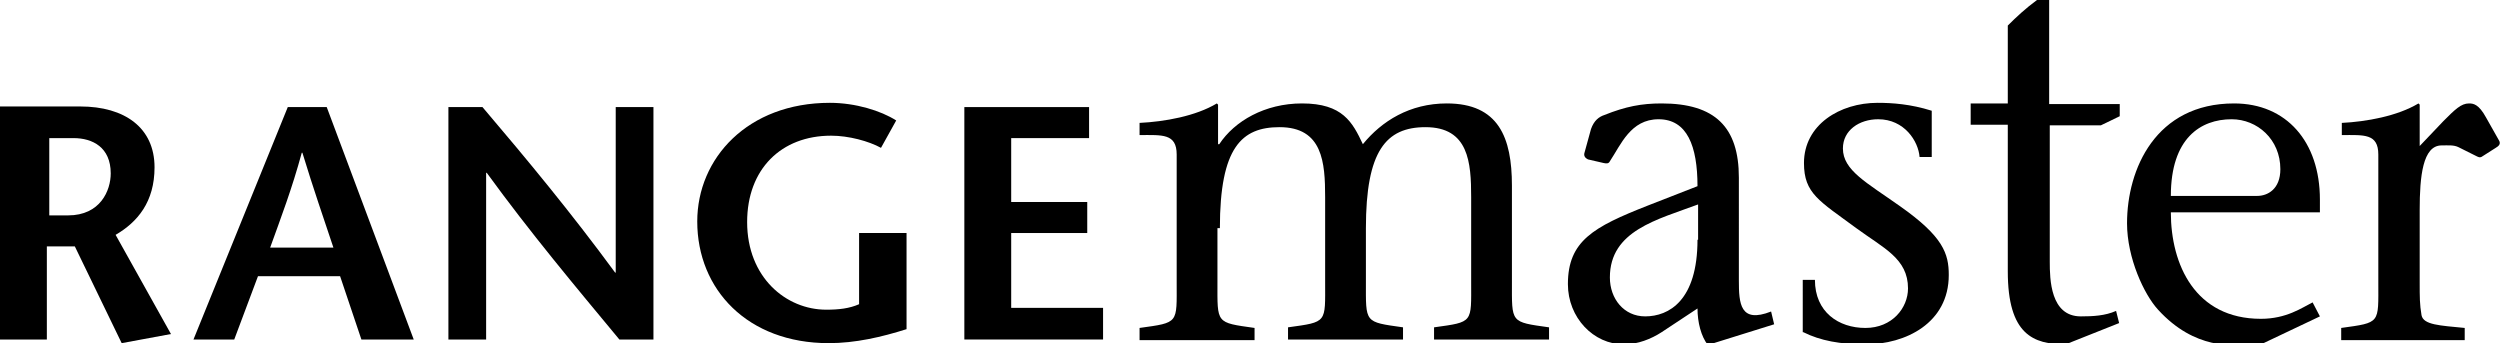 <?xml version="1.0" encoding="utf-8"?>
<!-- Generator: Adobe Illustrator 20.0.0, SVG Export Plug-In . SVG Version: 6.00 Build 0)  -->
<svg version="1.1" id="Layer_1" xmlns="http://www.w3.org/2000/svg" xmlns:xlink="http://www.w3.org/1999/xlink" x="0px" y="0px"
	 viewBox="0 0 410.9 56.4" style="enable-background:new 0 0 410.9 56.4;" xml:space="preserve">
<style type="text/css">
	.st0{fill:#000;}
</style>
<path class="st0" d="M0,55.8h7.7V40.5h4.6L20,56.4l8.1-1.5L19,38.6c3.6-2.1,6.4-5.4,6.4-11.1c0-6.5-4.9-10-12.2-10H0V55.8z
	 M8.1,22.7h4c3.1,0,6.1,1.5,6.1,5.8c0,2.8-1.7,6.9-7,6.9H8.1V22.7z"/>
<path class="st0" d="M44.4,40.7c1.8-5,3.6-9.7,5.2-15.6h0.1c1.8,5.9,3.4,10.5,5.1,15.6H44.4z M47.3,17.6L31.8,55.8h6.7l3.9-10.4
	h13.5l3.5,10.4H68L53.7,17.6H47.3z"/>
<path class="st0" d="M107.4,17.6h-6.2v27.2h-0.1C93.9,35,86.7,26.3,79.3,17.6h-5.6v38.2h6.2V28.4H80c7.2,9.9,14.5,18.6,21.8,27.4
	h5.6V17.6z"/>
<path class="st0" d="M141.2,38.3V50c-1.6,0.7-3.3,0.9-5.4,0.9c-6.6,0-13-5.3-13-14.4c0-8.7,5.6-14.2,13.8-14.2c2.9,0,6.2,0.9,8.2,2
	l2.5-4.5c-2.5-1.6-6.7-2.9-10.9-2.9c-13.5,0-21.8,9.1-21.8,19.5c0,11.2,8.3,20,21.6,20c4.4,0,8.7-1,12.8-2.3V38.3H141.2z"/>
<polygon class="st0" points="179,17.6 158.5,17.6 158.5,55.8 181.3,55.8 181.3,50.6 166.2,50.6 166.2,38.3 178.7,38.3 178.7,33.2 
	166.2,33.2 166.2,22.7 179,22.7 "/>
<path class="st0" d="M200.5,37.5c0-13.3,3.6-16.6,9.8-16.6c7.1,0,7.5,5.8,7.5,11.5v13.9c0,6.8,0.4,6.6-6.1,7.5v2h18.9v-2
	c-6.4-0.9-6.1-0.7-6.1-7.5v-8.8c0-12.7,3.3-16.6,9.8-16.6c7.1,0,7.5,5.8,7.5,11.5v13.9c0,6.8,0.4,6.6-6.1,7.5v2h18.9v-2
	c-6.4-0.9-6.1-0.7-6.1-7.5V30.5c0-7.9-2.2-13.5-10.7-13.5c-6.1,0-10.7,2.9-13.8,6.7c-1.7-3.6-3.3-6.7-10-6.7
	c-6.1,0-11.1,2.9-13.6,6.7h-0.2v-6.5l-0.2-0.2c-3.5,2.1-8.6,3-12.7,3.2v2c3.7,0,6.1-0.3,6.1,3.2v21c0,6.8,0.4,6.6-6.1,7.5v2h18.9v-2
	c-6.4-0.9-6.1-0.7-6.1-7.5V37.5z"/>
<path class="st0" d="M291.6,53.3l-0.5-2.1c-5.1,2-5.3-1.3-5.3-5.1V29.2c0-8.3-3.9-12.2-12.7-12.2c-3.3,0-5.9,0.5-9.4,1.9
	c-0.9,0.3-1.7,0.9-2.2,2.3l-1.1,4c-0.1,0.5,0.2,0.8,0.6,1l2.6,0.6c0.5,0.1,0.8,0.1,1-0.3c1.8-2.7,3.4-6.9,8-6.9
	c4.7,0,6.4,4.4,6.4,11l-8.2,3.2c-8.9,3.5-13.1,5.8-13.1,12.9c0,5.5,4.2,9.9,9.2,9.9c2.3,0,4.5-0.9,6.2-2l5.9-3.9
	c0,2.3,0.6,4.6,1.7,6L291.6,53.3z M279,39.4c0,10-4.7,12.6-8.6,12.6c-3.5,0-5.8-2.9-5.8-6.4c0-7.7,7.8-9.5,14.5-12V39.4z"/>
<path class="st0" d="M296.4,54.6c2.8,1.4,6.1,2,10.2,2c6.6,0,13.7-3.5,13.7-11.4c0-3.5-0.9-6.3-8-11.3c-5.5-3.9-9.4-5.9-9.4-9.5
	c0-3,2.7-4.8,5.8-4.8c4.3,0,6.6,3.6,6.8,6.2h2v-7.6c-3.5-1.1-6.5-1.3-8.9-1.3c-6.2,0-12.1,3.6-12.1,9.9c0,5,2.5,6.2,8.6,10.7
	c4.5,3.3,8.5,5,8.5,9.9c0,3.2-2.6,6.5-7,6.5s-8.3-2.6-8.3-7.9h-2V54.6z"/>
<path class="st0" d="M348.3,17.1h-11.5V0h-2c-1.9,1.4-3.4,2.8-4.8,4.2v12.8h-6.1v3.5h6.1v24.1c0,10.4,4.2,12,9.5,12l8.8-3.5l-0.5-2
	c-1.8,0.8-3.8,0.9-5.8,0.9c-5,0-5.1-6.1-5.1-9V20.6h8.4l3.1-1.5V17.1z"/>
<g>
	<path class="st0" d="M356.8,32.2c0-9.5,4.9-12.6,10-12.6c4.2,0,8,3.3,8,8.2c0,3.3-2.1,4.4-3.8,4.4H356.8z M381.3,34.9v-2.1
		c0-9.5-5.5-15.8-14.1-15.8c-12.9,0-17.6,10.8-17.6,19.7c0,5.7,2.8,11.7,5.1,14.2c6.1,6.7,12.5,5.8,14.4,5.8h2.3l9.9-4.7l-1.2-2.3
		c-1.8,0.9-4.3,2.7-8.5,2.7c-10.8,0-14.8-8.9-14.8-17.5H381.3z"/>
	<path class="st0" d="M406.9,25.6c0.4,0.2,0.7,0.4,1.1,0.1l2.2-1.4c0.5-0.3,0.8-0.6,0.6-1.1l-2.2-3.9c-1.2-2.2-2.1-2.3-2.8-2.3
		c-1.3,0-2.3,1-4.2,2.9l-3.9,4.1v-6.8l-0.2-0.2c-3.5,2.1-8.6,3-12.6,3.2v2c3.6,0,6-0.3,6,3.2v21c0,6.8,0.4,6.6-6.1,7.5v2h20.3v-2
		c-4.1-0.4-6.8-0.5-7.1-2.1c-0.3-1.8-0.3-2.9-0.3-5.4V34.5c0-5.5,0.5-10.6,3.6-10.6c1.1,0,2-0.1,2.8,0.3L406.9,25.6z"/>
</g>
</svg>
